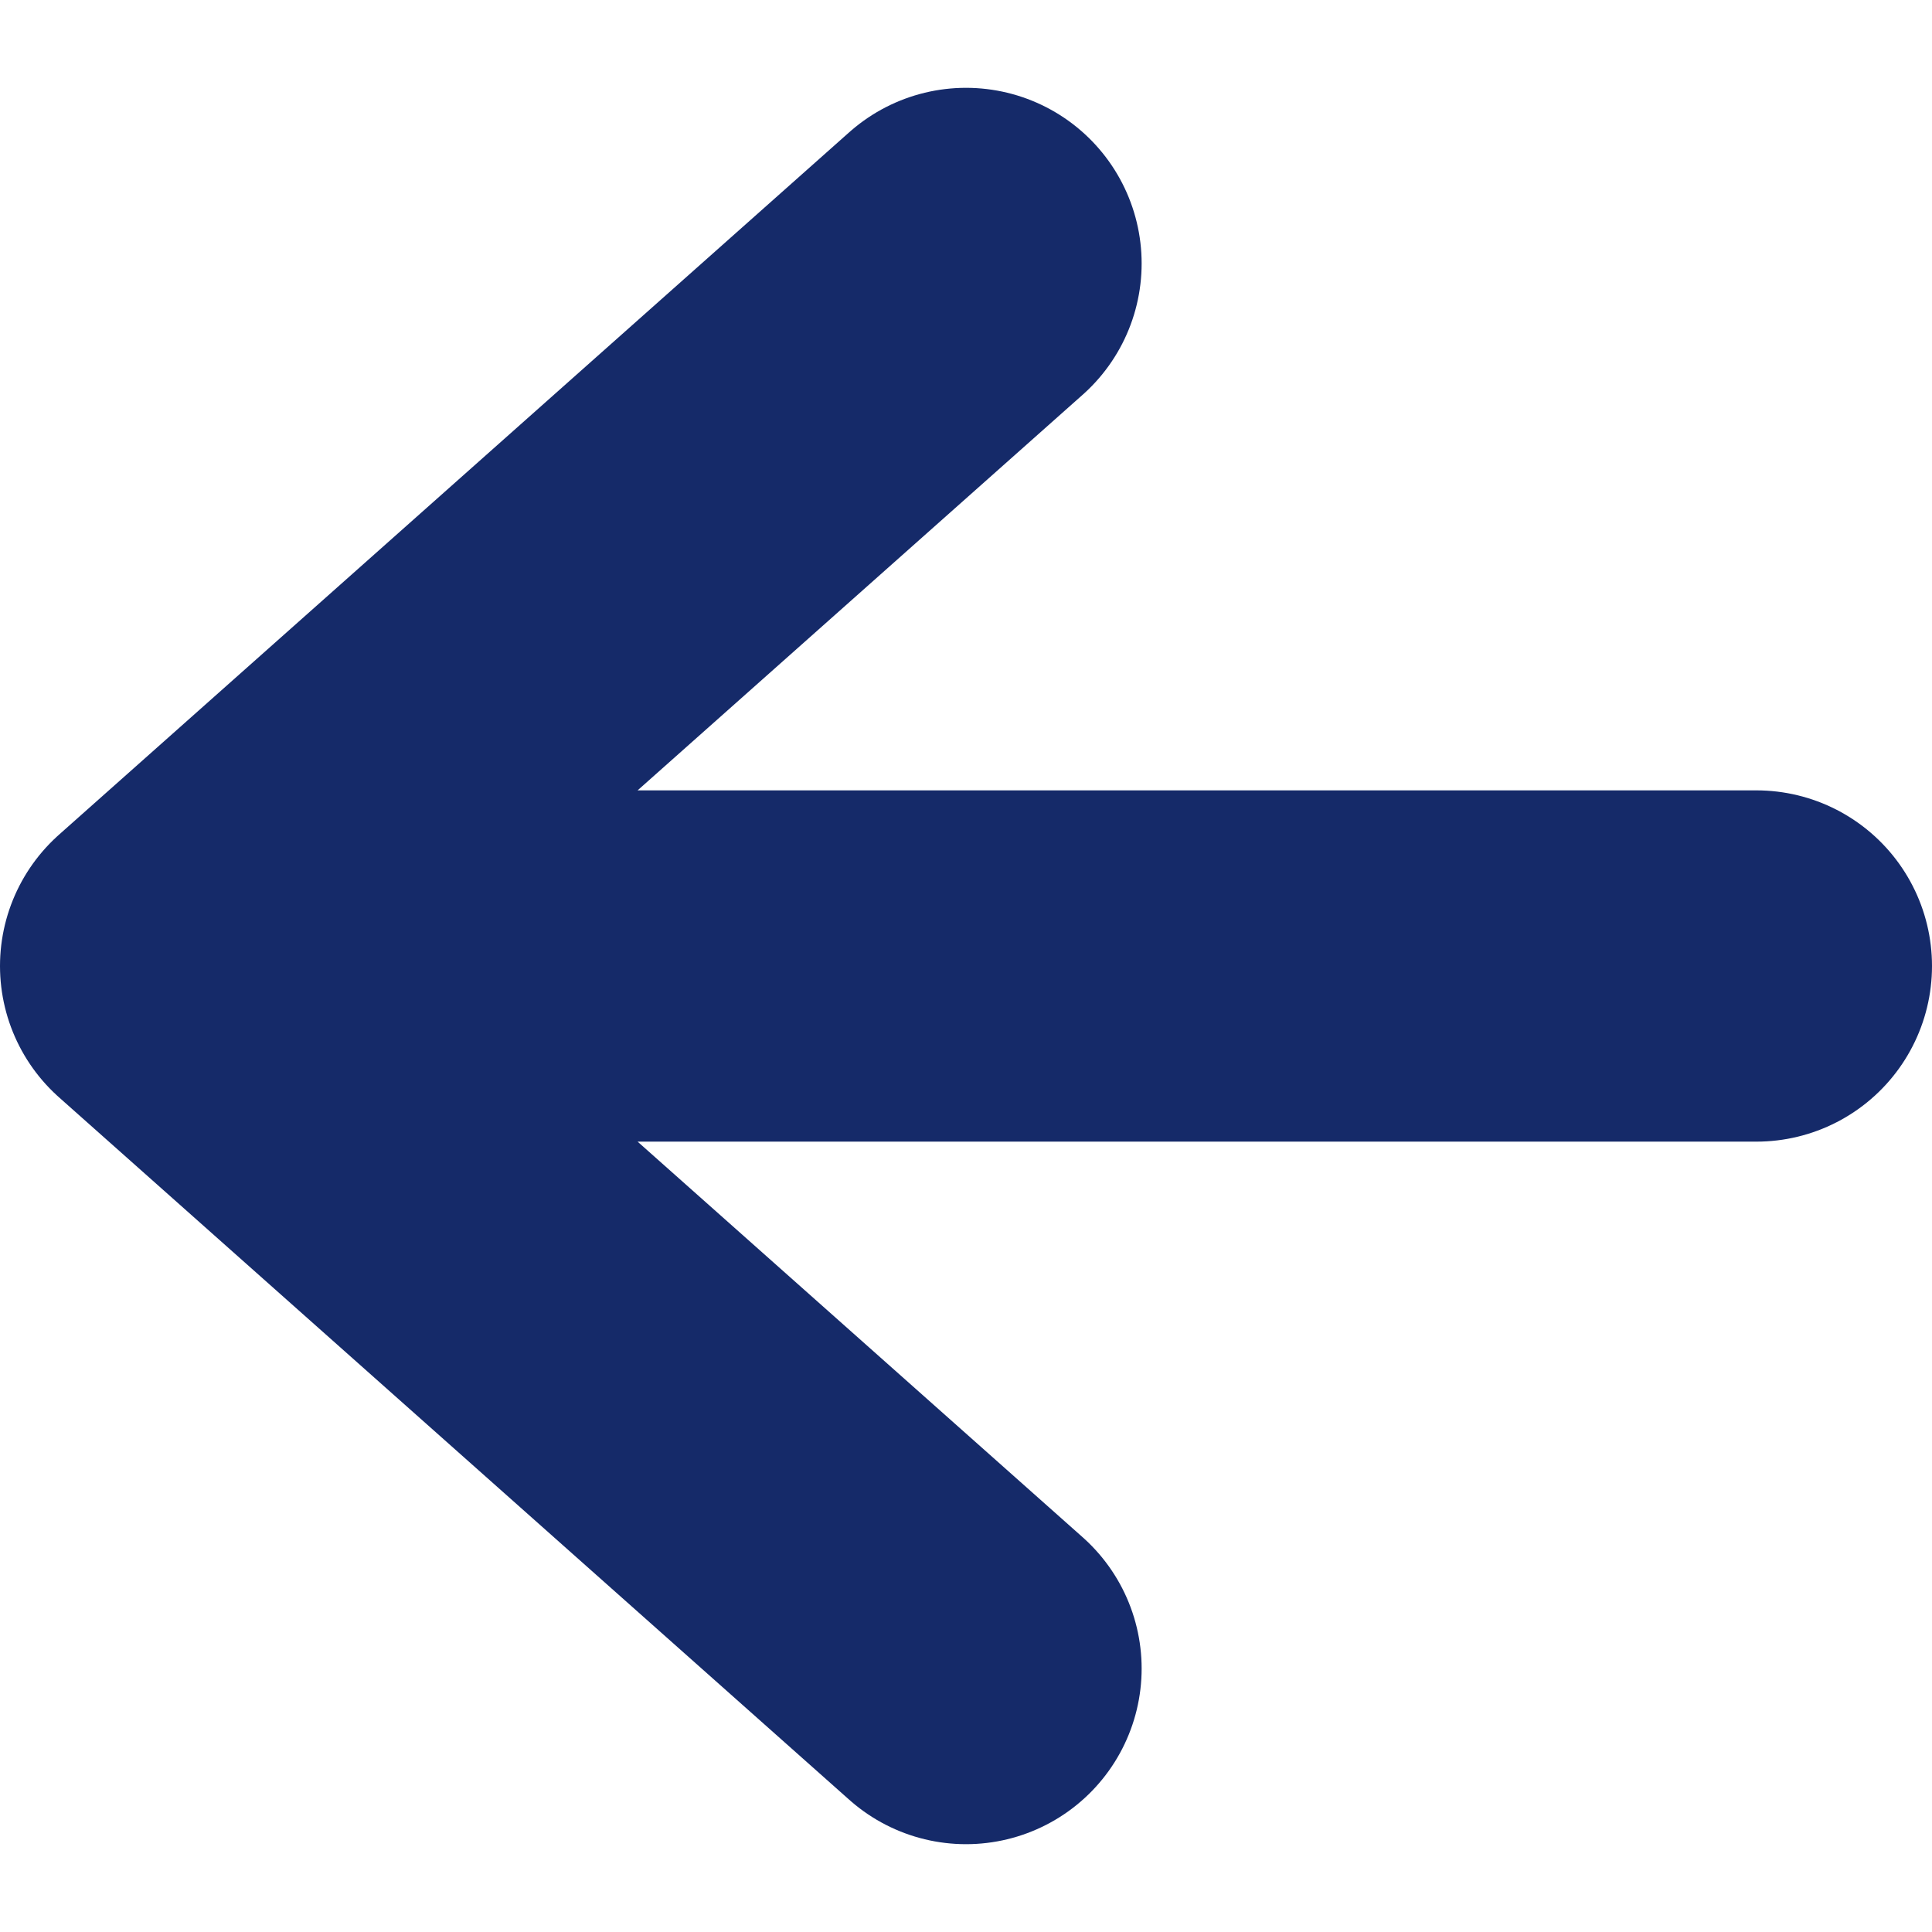 <svg width="11" height="11" viewBox="0 0 11 11" fill="none" xmlns="http://www.w3.org/2000/svg">
<path d="M10 5.5L1 5.5M1 5.5L5.5 1.5M1 5.5L5.5 9.5" stroke="#152A69" stroke-width="2" stroke-linecap="round" stroke-linejoin="round"/>
</svg>
